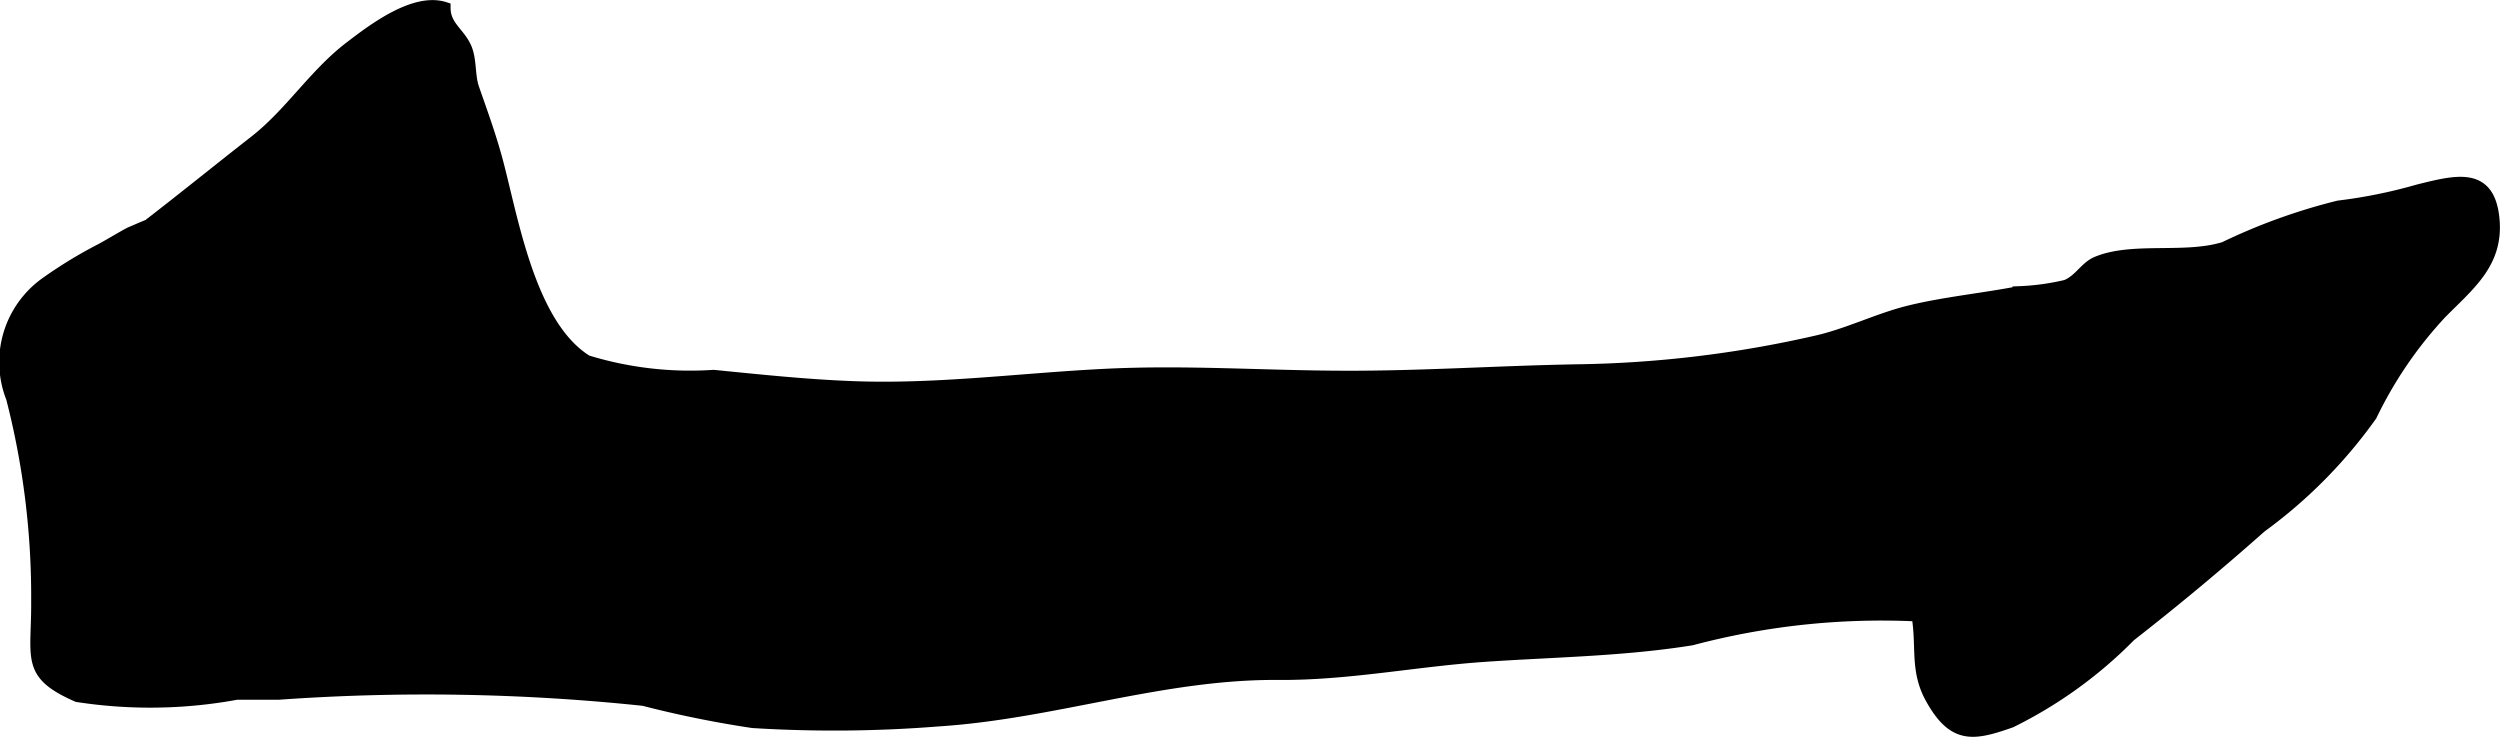 <?xml version="1.0" encoding="UTF-8"?>
<svg xmlns="http://www.w3.org/2000/svg"
     version="1.1"
     width="11.125mm"
     height="3.279mm"
     viewBox="0 0 31.535 9.296">
   <defs>
      <style type="text/css"><![CDATA[
      .a {
        stroke: #000;
        stroke-miterlimit: 10;
        stroke-width: 0.15px;
      }
    ]]></style>
   </defs>
   <path class="a"
         d="M3.51,8.753H2.983a6.01,6.01,0,0,1-2.009.029c-.65-.286-.502-.469-.508-1.207A10.045,10.045,0,0,0,.149,5.02a1.226,1.226,0,0,1,.431-1.452,5.683,5.683,0,0,1,.701-.426c.118-.065.263-.153.358-.203-.003.002.239-.104.228-.095.451-.348.896-.709,1.352-1.065.442-.347.745-.836,1.188-1.177.288-.221.816-.626,1.2-.503.001.235.183.314.267.507.065.151.04.349.093.504.106.306.211.589.299.915.199.743.412,2.082,1.135,2.53a4.437,4.437,0,0,0,1.6.186c.592.059,1.185.122,1.78.143,1.055.038,2.103-.104,3.155-.156,1.016-.051,2.007.022,3.026.024.977.003,1.951-.064,2.929-.081a14.396,14.396,0,0,0,3.025-.364c.404-.092.781-.284,1.175-.38.437-.107.925-.155,1.372-.241a3.084,3.084,0,0,0,.603-.082c.17-.071.239-.232.387-.294.45-.188,1.114-.03,1.607-.185a7.434,7.434,0,0,1,1.44-.52,6.384,6.384,0,0,0,1.006-.204c.497-.124.89-.223.949.354.058.56-.31.836-.666,1.198a5.177,5.177,0,0,0-.877,1.286,6.135,6.135,0,0,1-1.392,1.407q-.803.713-1.65,1.374a5.558,5.558,0,0,1-1.504,1.086c-.469.164-.72.218-1.006-.3-.195-.354-.105-.646-.172-1.041a9.339,9.339,0,0,0-2.85.302c-.858.138-1.732.148-2.597.207-.879.059-1.738.236-2.615.229-1.461-.011-2.822.49-4.283.586a16.602,16.602,0,0,1-2.349.021,13.523,13.523,0,0,1-1.378-.28A26.245,26.245,0,0,0,3.51,8.753Z"/>
</svg>
